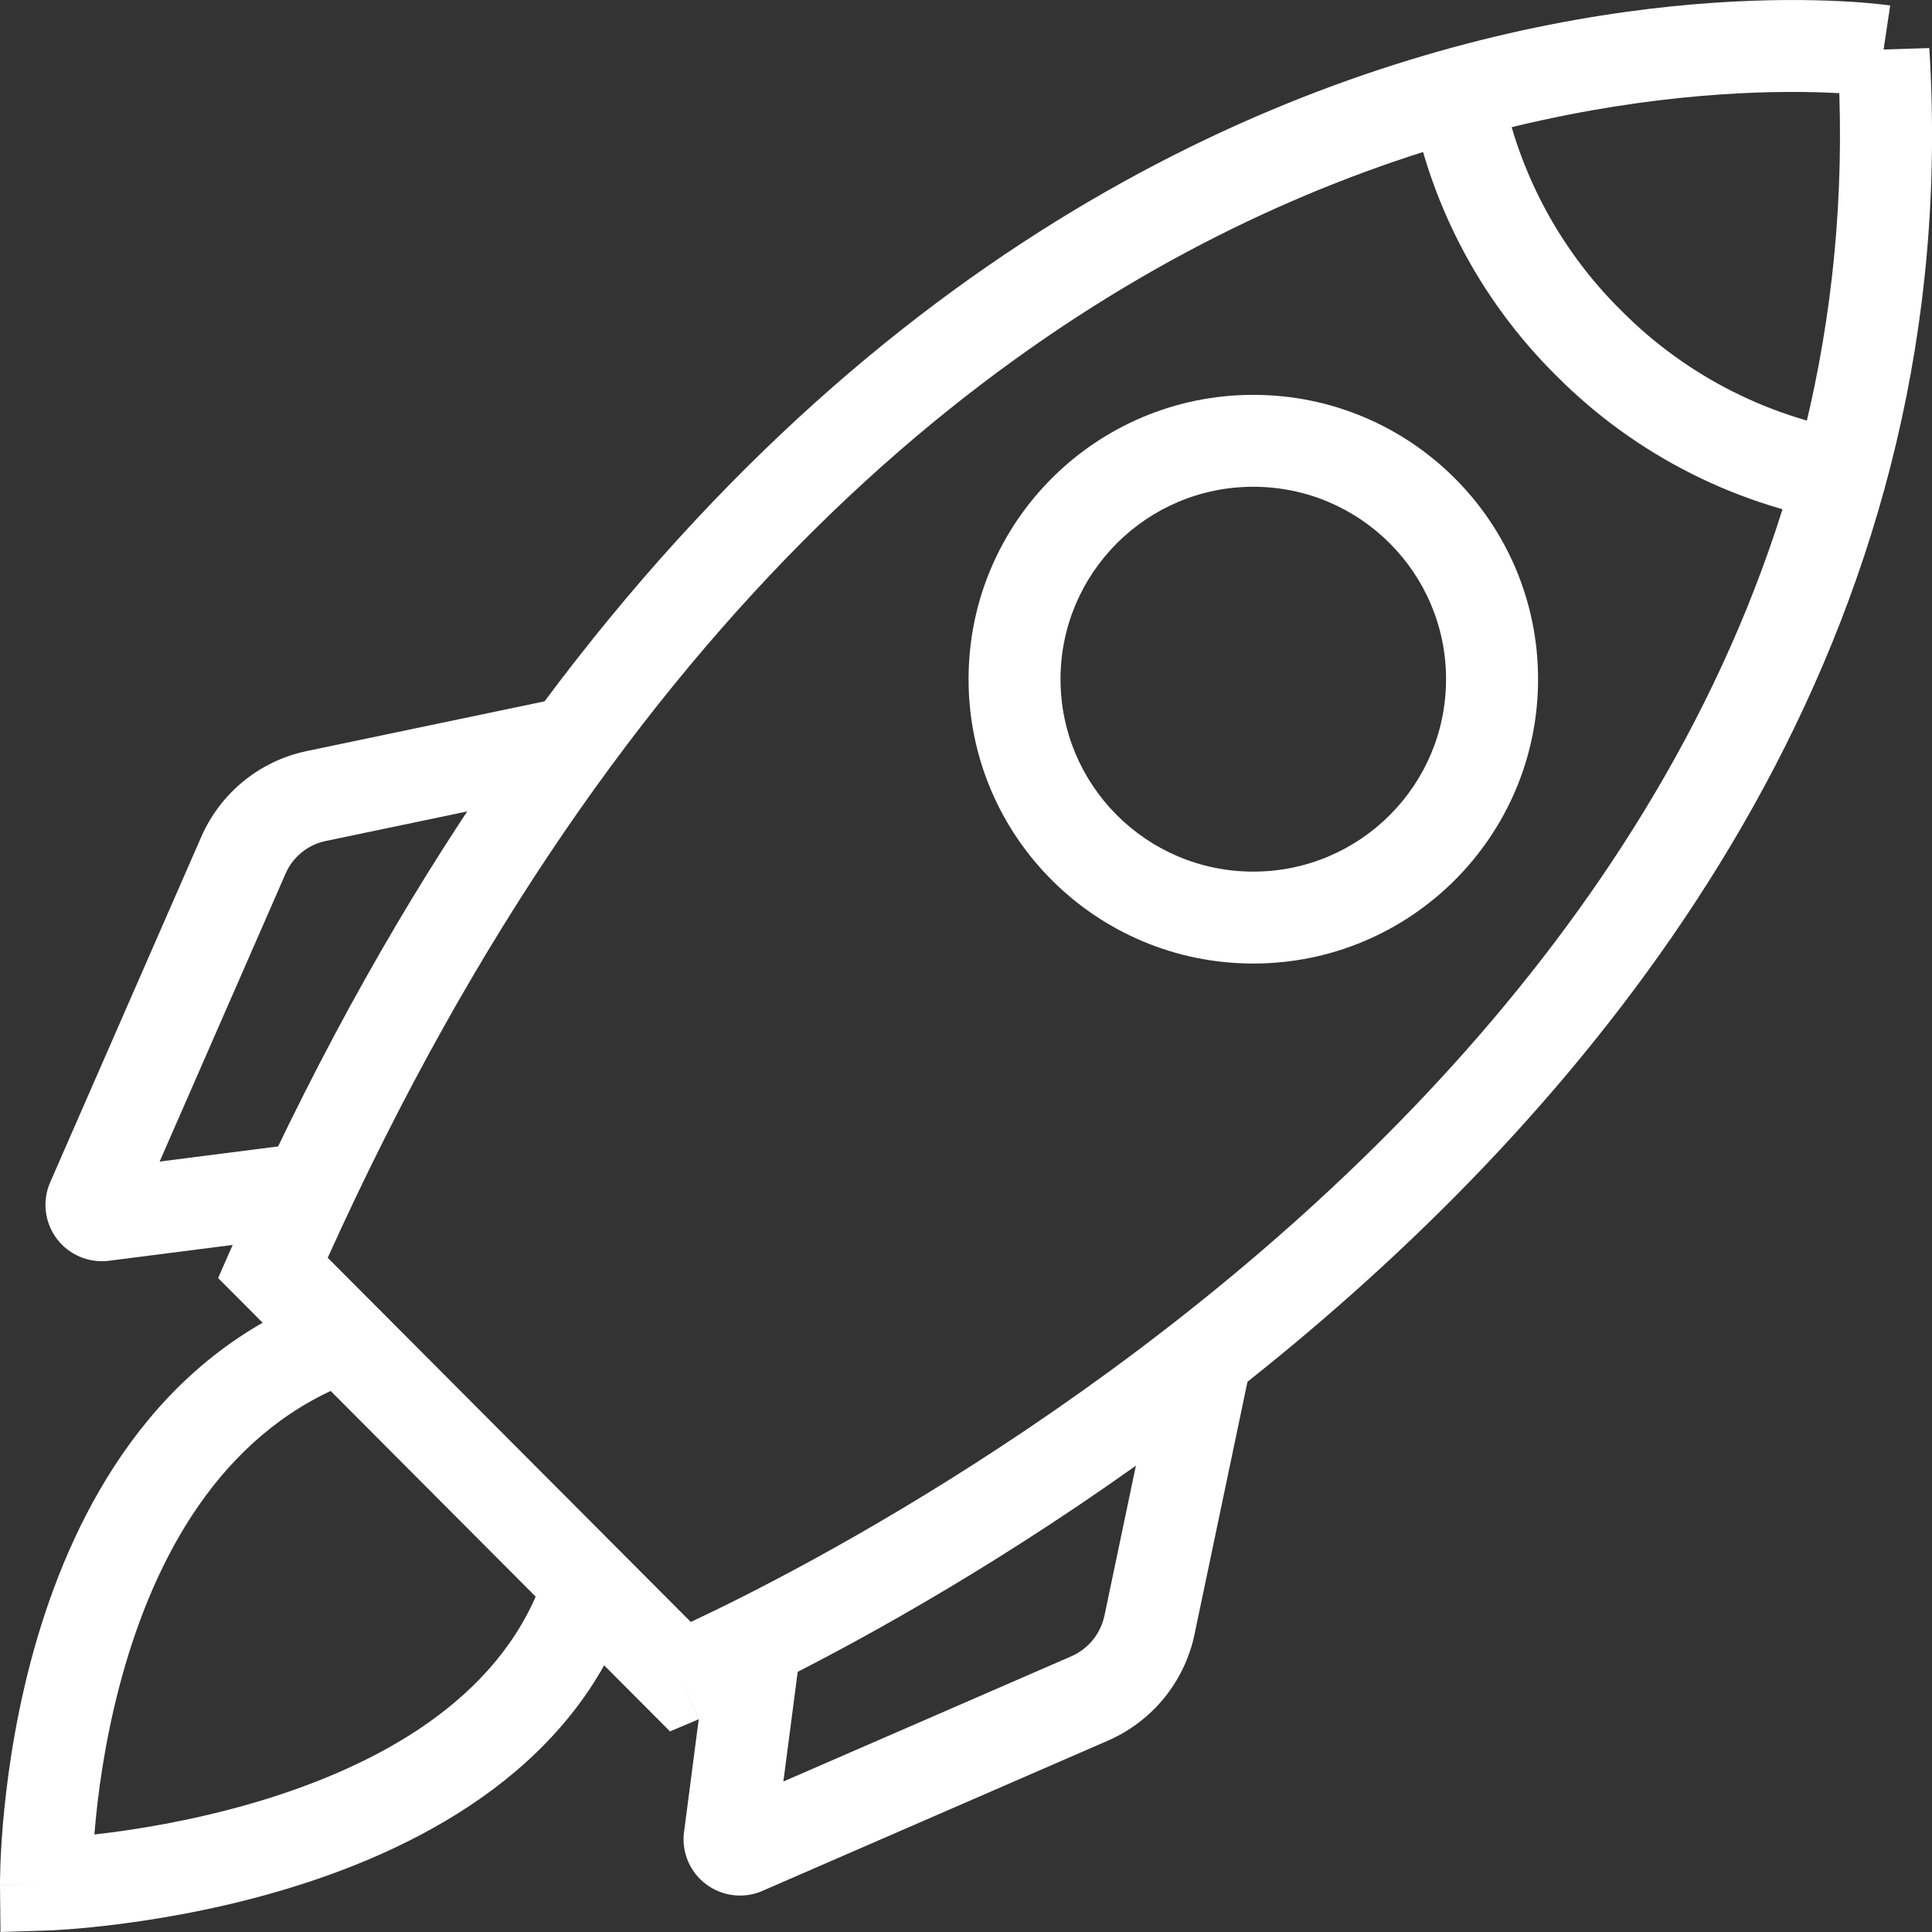 <svg width="40" height="40" viewBox="0 0 40 40" fill="none" xmlns="http://www.w3.org/2000/svg">
<rect x="0" y="0" width="40" height="40" fill="#333333" stroke="none"/>
<path fill-rule="evenodd" clip-rule="evenodd" d="M38.998 1.025C39.135 0.114 39.134 0.114 39.133 0.113L39.131 0.113L39.126 0.112L39.109 0.11C39.095 0.108 39.077 0.106 39.053 0.103C39.006 0.097 38.939 0.089 38.853 0.08C38.682 0.062 38.435 0.041 38.12 0.025C37.491 -0.007 36.589 -0.019 35.471 0.058C33.236 0.212 30.136 0.724 26.638 2.147C19.617 5.003 11.106 11.489 4.777 25.866L4.516 26.461L13.872 35.847L14.464 35.596L14.093 34.719C14.464 35.596 14.465 35.596 14.465 35.595L14.472 35.593L14.489 35.585L14.55 35.559C14.604 35.535 14.681 35.501 14.781 35.456C14.981 35.365 15.271 35.231 15.637 35.052C16.371 34.696 17.412 34.163 18.655 33.453C21.138 32.034 24.439 29.901 27.7 27.048C34.207 21.354 40.676 12.675 39.944 0.995L38.998 1.025ZM14.302 33.581C14.445 33.514 14.613 33.434 14.804 33.341C15.504 33 16.507 32.487 17.709 31.8C20.115 30.425 23.304 28.364 26.445 25.616C32.581 20.247 38.42 12.364 38.081 1.929C38.062 1.928 38.043 1.927 38.023 1.926C37.462 1.897 36.636 1.885 35.602 1.957C33.534 2.1 30.637 2.575 27.357 3.909C20.916 6.53 12.895 12.505 6.785 26.041L14.302 33.581Z" fill="white"/>
<path fill-rule="evenodd" clip-rule="evenodd" d="M32.221 7.778C30.614 6.188 29.549 4.132 29.18 1.903L31.059 1.592C31.363 3.427 32.24 5.119 33.564 6.428L33.57 6.434L33.57 6.434C34.929 7.803 36.699 8.692 38.61 8.965L38.34 10.849C36.02 10.518 33.872 9.439 32.221 7.778Z" fill="white"/>
<path fill-rule="evenodd" clip-rule="evenodd" d="M25.948 10.078C23.744 10.078 21.957 11.863 21.957 14.062C21.957 16.262 23.744 18.046 25.948 18.046C28.153 18.046 29.939 16.262 29.939 14.062C29.939 11.863 28.153 10.078 25.948 10.078ZM20.053 14.062C20.053 10.81 22.693 8.175 25.948 8.175C29.204 8.175 31.844 10.81 31.844 14.062C31.844 17.314 29.204 19.949 25.948 19.949C22.693 19.949 20.053 17.314 20.053 14.062Z" fill="white"/>
<path fill-rule="evenodd" clip-rule="evenodd" d="M11.992 16.315L6.739 17.413C6.738 17.413 6.739 17.413 6.739 17.413C6.558 17.451 6.389 17.532 6.246 17.648C6.103 17.765 5.989 17.913 5.915 18.082C5.915 18.082 5.916 18.082 5.915 18.082L3.305 24.049L6.238 23.674L6.48 25.562L2.246 26.104L2.238 26.105C2.037 26.127 1.834 26.097 1.648 26.017C1.462 25.937 1.3 25.811 1.178 25.65C1.056 25.488 0.978 25.298 0.951 25.098C0.925 24.897 0.951 24.693 1.027 24.506L1.032 24.494L4.17 17.319C4.366 16.873 4.666 16.479 5.044 16.172C5.422 15.864 5.868 15.652 6.345 15.551L11.601 14.452L11.992 16.315Z" fill="white"/>
<path fill-rule="evenodd" clip-rule="evenodd" d="M25.829 28.602L24.729 33.848L24.728 33.853C24.626 34.328 24.413 34.772 24.107 35.15C23.801 35.527 23.41 35.827 22.966 36.026L22.957 36.03L15.77 39.155L15.759 39.16C15.572 39.236 15.368 39.262 15.168 39.235C14.967 39.209 14.777 39.131 14.616 39.009C14.454 38.887 14.327 38.726 14.247 38.54C14.167 38.354 14.137 38.151 14.159 37.95L14.161 37.941L14.712 33.713L16.601 33.959L16.219 36.884L22.192 34.287C22.361 34.211 22.51 34.096 22.627 33.952C22.744 33.807 22.826 33.637 22.865 33.455C22.865 33.454 22.866 33.453 22.866 33.453L23.965 28.212L25.829 28.602Z" fill="white"/>
<path fill-rule="evenodd" clip-rule="evenodd" d="M1.954 37.981C1.962 37.88 1.972 37.773 1.983 37.659C2.067 36.814 2.241 35.67 2.596 34.467C3.315 32.025 4.708 29.552 7.379 28.576L6.725 26.789C3.209 28.073 1.552 31.268 0.768 33.929C0.371 35.277 0.18 36.544 0.088 37.47C0.041 37.935 0.019 38.318 0.009 38.587C0.004 38.722 0.002 38.829 0.001 38.903C0 38.941 2.76451e-05 38.97 0 38.991L3.05402e-05 39.016L7.20363e-05 39.023L9.128e-05 39.026C9.47995e-05 39.026 0 39.027 0.952 39.018L0 39.027L0.01 40L0.982 39.969L0.952 39.018C0.982 39.969 0.982 39.969 0.982 39.969L0.986 39.969L0.994 39.969L1.019 39.968C1.04 39.967 1.07 39.966 1.108 39.964C1.183 39.96 1.292 39.953 1.43 39.943C1.705 39.922 2.095 39.886 2.568 39.823C3.511 39.699 4.797 39.468 6.151 39.041C8.806 38.205 12.01 36.522 13.102 33.115L11.288 32.535C10.489 35.026 8.073 36.44 5.579 37.226C4.359 37.61 3.188 37.822 2.318 37.937C2.19 37.954 2.068 37.968 1.954 37.981Z" fill="white"/>
</svg>
